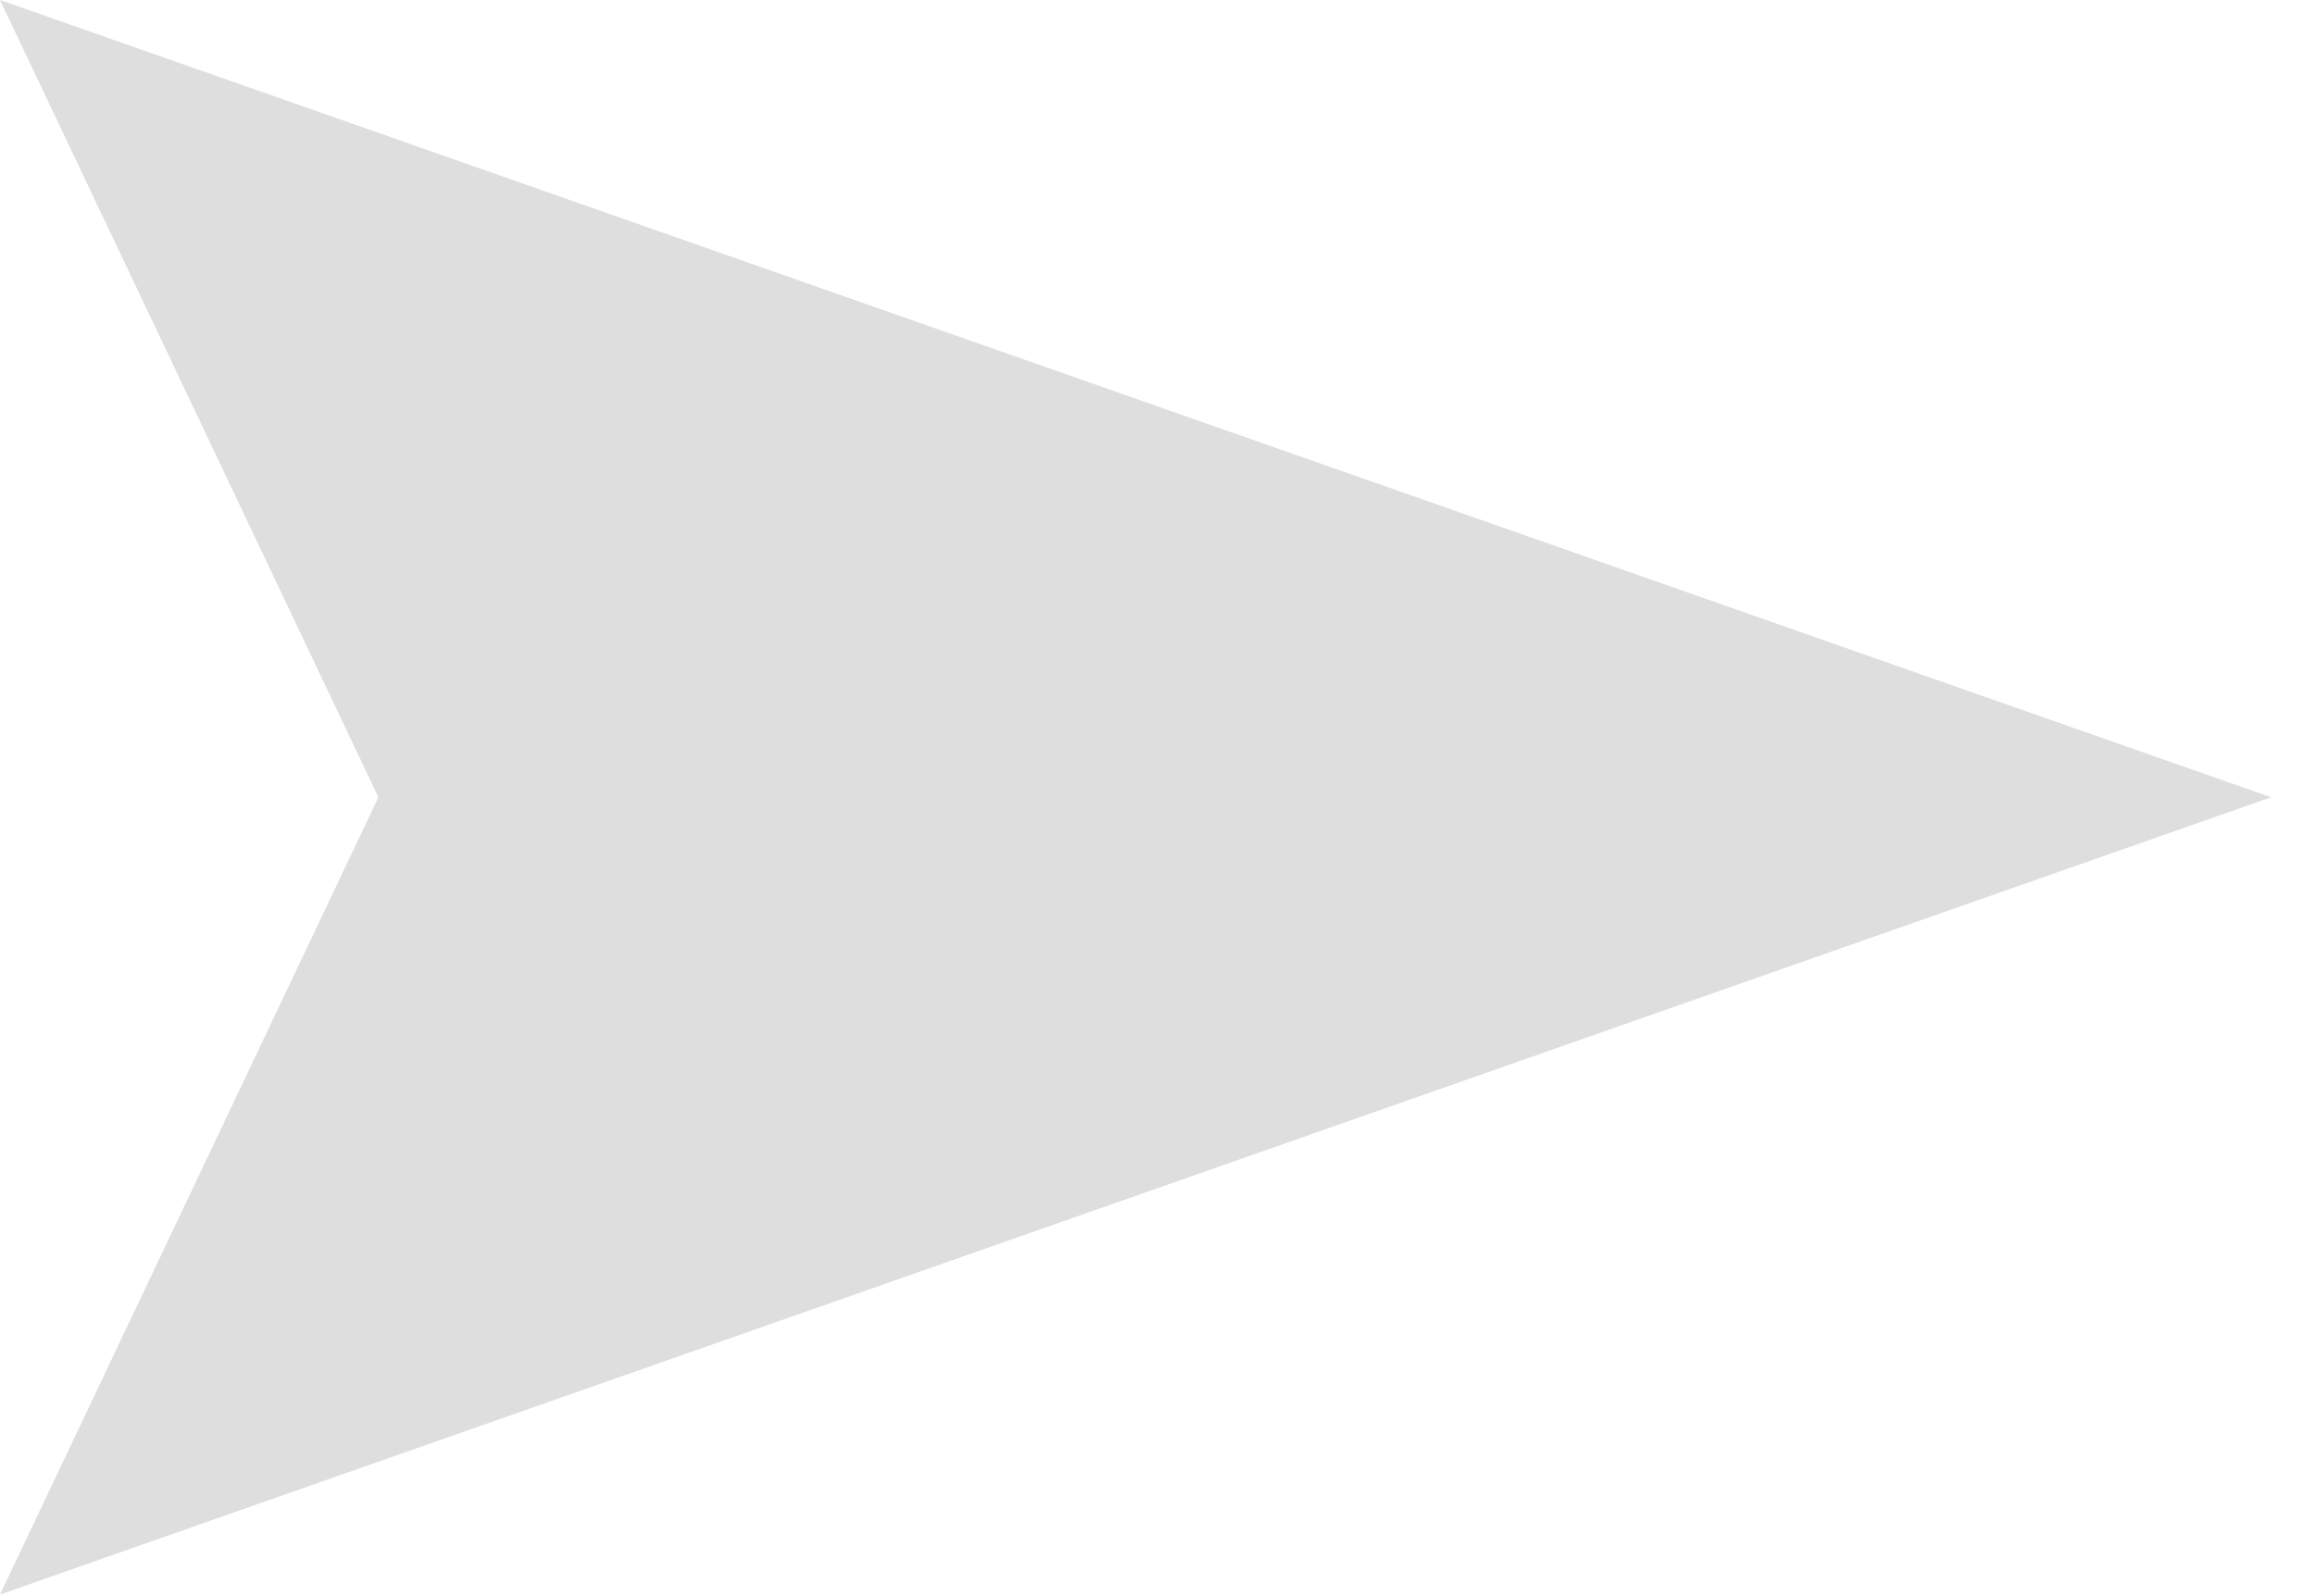 <?xml version="1.0" encoding="UTF-8"?> <svg xmlns="http://www.w3.org/2000/svg" width="29" height="20" viewBox="0 0 29 20" fill="none"><g clip-path="url(#clip0_727_6744)"><path d="M4.74 9.99L0 0L28.45 9.99L0 19.98L4.74 9.99Z" fill="#DEDEDE"></path></g><defs><clipPath id="clip0_727_6744"><rect width="28.45" height="19.98" fill="white"></rect></clipPath></defs></svg> 